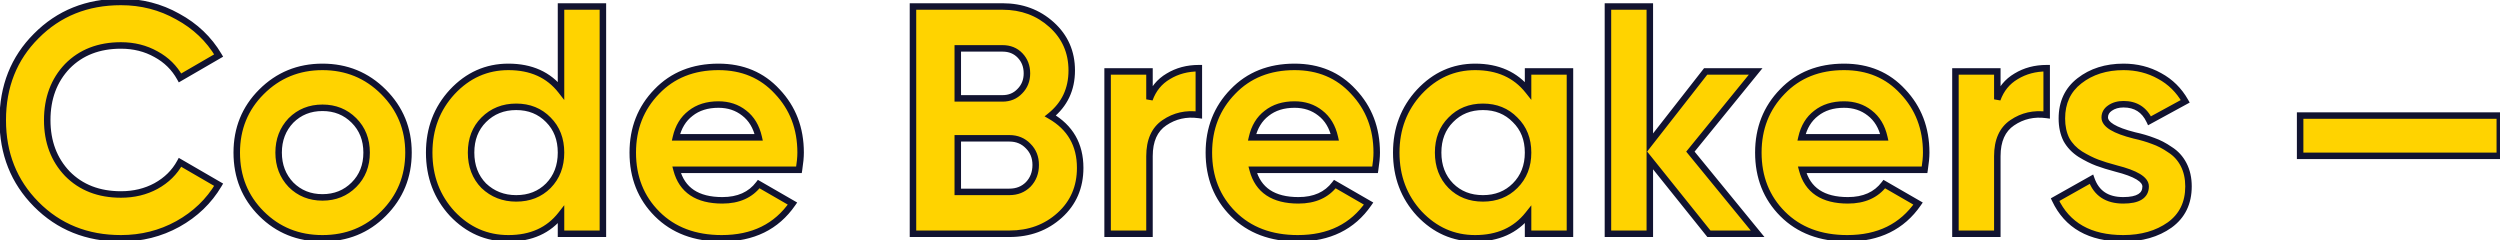 <?xml version="1.0" encoding="UTF-8"?> <svg xmlns="http://www.w3.org/2000/svg" width="770" height="74" viewBox="0 0 770 74" fill="none"> <path d="M37.247 73.4C26.78 73.4 18.08 69.9 11.147 62.9C4.28 55.967 0.847 47.333 0.847 37C0.847 26.6 4.28 17.967 11.147 11.1C18.08 4.1 26.78 0.6 37.247 0.6C43.58 0.6 49.413 2.1 54.747 5.1C60.147 8.033 64.347 12.033 67.347 17.1L55.447 24C53.714 20.867 51.247 18.433 48.047 16.7C44.847 14.9 41.247 14 37.247 14C30.447 14 24.947 16.133 20.747 20.4C16.613 24.733 14.547 30.267 14.547 37C14.547 43.667 16.613 49.167 20.747 53.5C24.947 57.767 30.447 59.9 37.247 59.9C41.247 59.9 44.847 59.033 48.047 57.3C51.313 55.5 53.78 53.067 55.447 50L67.347 56.9C64.347 61.967 60.147 66 54.747 69C49.413 71.933 43.58 73.4 37.247 73.4ZM118.117 65.8C113.051 70.867 106.784 73.4 99.317 73.4C91.85 73.4 85.584 70.867 80.517 65.8C75.451 60.733 72.917 54.467 72.917 47C72.917 39.6 75.451 33.367 80.517 28.3C85.65 23.167 91.917 20.6 99.317 20.6C106.717 20.6 112.984 23.167 118.117 28.3C123.251 33.433 125.817 39.667 125.817 47C125.817 54.4 123.251 60.667 118.117 65.8ZM89.617 56.9C92.217 59.5 95.451 60.8 99.317 60.8C103.184 60.8 106.417 59.5 109.017 56.9C111.617 54.3 112.917 51 112.917 47C112.917 43 111.617 39.7 109.017 37.1C106.417 34.5 103.184 33.2 99.317 33.2C95.451 33.2 92.217 34.5 89.617 37.1C87.084 39.767 85.817 43.067 85.817 47C85.817 50.933 87.084 54.233 89.617 56.9ZM172.792 27.9V2H185.692V72H172.792V66.1C168.992 70.967 163.592 73.4 156.592 73.4C149.859 73.4 144.092 70.867 139.292 65.8C134.559 60.667 132.192 54.4 132.192 47C132.192 39.667 134.559 33.433 139.292 28.3C144.092 23.167 149.859 20.6 156.592 20.6C163.592 20.6 168.992 23.033 172.792 27.9ZM148.992 57.2C151.726 59.8 155.059 61.1 158.992 61.1C162.992 61.1 166.292 59.8 168.892 57.2C171.492 54.533 172.792 51.133 172.792 47C172.792 42.867 171.492 39.5 168.892 36.9C166.292 34.233 162.992 32.9 158.992 32.9C154.992 32.9 151.659 34.233 148.992 36.9C146.392 39.5 145.092 42.867 145.092 47C145.092 51.133 146.392 54.533 148.992 57.2ZM246.09 52.3H208.39C210.057 58.567 214.757 61.7 222.49 61.7C227.423 61.7 231.157 60.033 233.69 56.7L244.09 62.7C239.157 69.833 231.89 73.4 222.29 73.4C214.023 73.4 207.39 70.9 202.39 65.9C197.39 60.9 194.89 54.6 194.89 47C194.89 39.533 197.357 33.267 202.29 28.2C207.157 23.133 213.49 20.6 221.29 20.6C228.69 20.6 234.723 23.133 239.39 28.2C244.19 33.267 246.59 39.533 246.59 47C246.59 48.4 246.423 50.167 246.09 52.3ZM208.19 42.3H233.69C232.957 39.033 231.457 36.533 229.19 34.8C226.99 33.067 224.357 32.2 221.29 32.2C217.823 32.2 214.957 33.1 212.69 34.9C210.423 36.633 208.923 39.1 208.19 42.3ZM323.495 35.7C329.629 39.233 332.695 44.567 332.695 51.7C332.695 57.633 330.595 62.5 326.395 66.3C322.195 70.1 317.029 72 310.895 72H281.195V2H308.795C314.729 2 319.762 3.867 323.895 7.6C328.029 11.333 330.095 16.033 330.095 21.7C330.095 27.5 327.895 32.167 323.495 35.7ZM308.795 14.9H294.995V30.3H308.795C310.929 30.3 312.695 29.567 314.095 28.1C315.562 26.633 316.295 24.8 316.295 22.6C316.295 20.4 315.595 18.567 314.195 17.1C312.795 15.633 310.995 14.9 308.795 14.9ZM294.995 59.1H310.895C313.229 59.1 315.162 58.333 316.695 56.8C318.229 55.2 318.995 53.2 318.995 50.8C318.995 48.467 318.229 46.533 316.695 45C315.162 43.4 313.229 42.6 310.895 42.6H294.995V59.1ZM354.042 22V30.6C355.176 27.467 357.109 25.1 359.842 23.5C362.576 21.833 365.709 21 369.242 21V35.4C365.309 34.867 361.776 35.667 358.642 37.8C355.576 39.867 354.042 43.3 354.042 48.1V72H341.142V22H354.042ZM423.531 52.3H385.831C387.498 58.567 392.198 61.7 399.931 61.7C404.865 61.7 408.598 60.033 411.131 56.7L421.531 62.7C416.598 69.833 409.331 73.4 399.731 73.4C391.465 73.4 384.831 70.9 379.831 65.9C374.831 60.9 372.331 54.6 372.331 47C372.331 39.533 374.798 33.267 379.731 28.2C384.598 23.133 390.931 20.6 398.731 20.6C406.131 20.6 412.165 23.133 416.831 28.2C421.631 33.267 424.031 39.533 424.031 47C424.031 48.4 423.865 50.167 423.531 52.3ZM385.631 42.3H411.131C410.398 39.033 408.898 36.533 406.631 34.8C404.431 33.067 401.798 32.2 398.731 32.2C395.265 32.2 392.398 33.1 390.131 34.9C387.865 36.633 386.365 39.1 385.631 42.3ZM470.646 27.9V22H483.546V72H470.646V66.1C466.779 70.967 461.346 73.4 454.346 73.4C447.679 73.4 441.946 70.867 437.146 65.8C432.413 60.667 430.046 54.4 430.046 47C430.046 39.667 432.413 33.433 437.146 28.3C441.946 23.167 447.679 20.6 454.346 20.6C461.346 20.6 466.779 23.033 470.646 27.9ZM446.846 57.2C449.446 59.8 452.746 61.1 456.746 61.1C460.746 61.1 464.046 59.8 466.646 57.2C469.313 54.533 470.646 51.133 470.646 47C470.646 42.867 469.313 39.5 466.646 36.9C464.046 34.233 460.746 32.9 456.746 32.9C452.746 32.9 449.446 34.233 446.846 36.9C444.246 39.5 442.946 42.867 442.946 47C442.946 51.133 444.246 54.533 446.846 57.2ZM520.644 46.7L541.344 72H526.344L508.144 49.3V72H495.244V2H508.144V44L525.344 22H540.744L520.644 46.7ZM592.77 52.3H555.07C556.736 58.567 561.436 61.7 569.17 61.7C574.103 61.7 577.836 60.033 580.37 56.7L590.77 62.7C585.836 69.833 578.57 73.4 568.97 73.4C560.703 73.4 554.07 70.9 549.07 65.9C544.07 60.9 541.57 54.6 541.57 47C541.57 39.533 544.036 33.267 548.97 28.2C553.836 23.133 560.17 20.6 567.97 20.6C575.37 20.6 581.403 23.133 586.07 28.2C590.87 33.267 593.27 39.533 593.27 47C593.27 48.4 593.103 50.167 592.77 52.3ZM554.87 42.3H580.37C579.636 39.033 578.136 36.533 575.87 34.8C573.67 33.067 571.036 32.2 567.97 32.2C564.503 32.2 561.636 33.1 559.37 34.9C557.103 36.633 555.603 39.1 554.87 42.3ZM615.175 22V30.6C616.308 27.467 618.242 25.1 620.975 23.5C623.708 21.833 626.842 21 630.375 21V35.4C626.442 34.867 622.908 35.667 619.775 37.8C616.708 39.867 615.175 43.3 615.175 48.1V72H602.275V22H615.175ZM648.257 36.2C648.257 38.333 651.29 40.167 657.357 41.7C659.49 42.167 661.424 42.733 663.157 43.4C664.89 44 666.624 44.9 668.357 46.1C670.157 47.233 671.557 48.767 672.557 50.7C673.557 52.633 674.057 54.867 674.057 57.4C674.057 62.533 672.124 66.5 668.257 69.3C664.39 72.033 659.624 73.4 653.957 73.4C643.69 73.4 636.69 69.433 632.957 61.5L644.157 55.2C645.69 59.533 648.957 61.7 653.957 61.7C658.557 61.7 660.857 60.267 660.857 57.4C660.857 55.267 657.824 53.433 651.757 51.9C649.49 51.3 647.557 50.7 645.957 50.1C644.357 49.5 642.624 48.633 640.757 47.5C638.89 46.3 637.457 44.8 636.457 43C635.524 41.133 635.057 38.967 635.057 36.5C635.057 31.567 636.857 27.7 640.457 24.9C644.124 22.033 648.657 20.6 654.057 20.6C658.124 20.6 661.824 21.533 665.157 23.4C668.49 25.2 671.124 27.8 673.057 31.2L662.057 37.2C660.457 33.8 657.79 32.1 654.057 32.1C652.39 32.1 650.99 32.5 649.857 33.3C648.79 34.033 648.257 35 648.257 36.2ZM769.941 48H708.441V35.6H769.941V48Z" fill="#FFD300"></path> <path d="M11.147 62.9L10.436 63.604L10.436 63.604L11.147 62.9ZM11.147 11.1L11.854 11.807L11.857 11.804L11.147 11.1ZM54.747 5.1L54.257 5.972L54.263 5.975L54.27 5.979L54.747 5.1ZM67.347 17.1L67.849 17.965L68.722 17.459L68.207 16.59L67.347 17.1ZM55.447 24L54.572 24.484L55.066 25.377L55.949 24.865L55.447 24ZM48.047 16.7L47.557 17.572L47.564 17.576L47.571 17.579L48.047 16.7ZM20.747 20.4L20.034 19.698L20.029 19.704L20.023 19.71L20.747 20.4ZM20.747 53.5L20.023 54.19L20.029 54.196L20.034 54.202L20.747 53.5ZM48.047 57.3L48.523 58.179L48.529 58.176L48.047 57.3ZM55.447 50L55.949 49.135L55.059 48.619L54.568 49.523L55.447 50ZM67.347 56.9L68.207 57.41L68.722 56.541L67.849 56.035L67.347 56.9ZM54.747 69L55.229 69.876L55.233 69.874L54.747 69ZM37.247 72.4C27.029 72.4 18.59 68.994 11.857 62.196L10.436 63.604C17.57 70.806 26.532 74.4 37.247 74.4V72.4ZM11.857 62.196C5.188 55.462 1.847 47.087 1.847 37H-0.153C-0.153 47.58 3.372 56.471 10.436 63.604L11.857 62.196ZM1.847 37C1.847 26.844 5.189 18.472 11.854 11.807L10.44 10.393C3.371 17.461 -0.153 26.356 -0.153 37H1.847ZM11.857 11.804C18.59 5.006 27.029 1.6 37.247 1.6V-0.4C26.532 -0.4 17.57 3.194 10.436 10.396L11.857 11.804ZM37.247 1.6C43.415 1.6 49.078 3.059 54.257 5.972L55.237 4.228C49.749 1.141 43.746 -0.4 37.247 -0.4V1.6ZM54.27 5.979C59.518 8.83 63.583 12.705 66.486 17.61L68.207 16.59C65.111 11.361 60.776 7.237 55.224 4.221L54.27 5.979ZM66.845 16.235L54.945 23.135L55.949 24.865L67.849 17.965L66.845 16.235ZM56.322 23.516C54.495 20.213 51.888 17.643 48.523 15.821L47.571 17.579C50.606 19.223 52.932 21.521 54.572 24.484L56.322 23.516ZM48.537 15.828C45.174 13.937 41.403 13 37.247 13V15C41.091 15 44.52 15.863 47.557 17.572L48.537 15.828ZM37.247 13C30.219 13 24.448 15.214 20.034 19.698L21.459 21.102C25.445 17.052 30.675 15 37.247 15V13ZM20.023 19.71C15.69 24.253 13.547 30.044 13.547 37H15.547C15.547 30.489 17.537 25.214 21.471 21.09L20.023 19.71ZM13.547 37C13.547 43.892 15.692 49.649 20.023 54.19L21.471 52.81C17.535 48.684 15.547 43.441 15.547 37H13.547ZM20.034 54.202C24.448 58.686 30.219 60.9 37.247 60.9V58.9C30.675 58.9 25.445 56.848 21.459 52.798L20.034 54.202ZM37.247 60.9C41.396 60.9 45.163 59.999 48.523 58.179L47.571 56.421C44.531 58.067 41.097 58.9 37.247 58.9V60.9ZM48.529 58.176C51.952 56.29 54.561 53.724 56.325 50.477L54.568 49.523C52.999 52.41 50.676 54.71 47.564 56.424L48.529 58.176ZM54.945 50.865L66.845 57.765L67.849 56.035L55.949 49.135L54.945 50.865ZM66.486 56.391C63.581 61.297 59.514 65.208 54.261 68.126L55.233 69.874C60.78 66.792 65.112 62.636 68.207 57.41L66.486 56.391ZM54.265 68.124C49.085 70.973 43.419 72.4 37.247 72.4V74.4C43.742 74.4 49.742 72.894 55.229 69.876L54.265 68.124ZM118.117 65.8L117.41 65.093L118.117 65.8ZM80.517 65.8L81.224 65.093L80.517 65.8ZM80.517 28.3L81.224 29.007L80.517 28.3ZM118.117 28.3L117.41 29.007L118.117 28.3ZM89.617 56.9L88.892 57.589L88.901 57.598L88.91 57.607L89.617 56.9ZM109.017 56.9L108.31 56.193L109.017 56.9ZM89.617 37.1L88.91 36.393L88.901 36.402L88.892 36.411L89.617 37.1ZM117.41 65.093C112.54 69.963 106.531 72.4 99.317 72.4V74.4C107.037 74.4 113.561 71.77 118.824 66.507L117.41 65.093ZM99.317 72.4C92.103 72.4 86.095 69.963 81.224 65.093L79.81 66.507C85.073 71.77 91.598 74.4 99.317 74.4V72.4ZM81.224 65.093C76.354 60.222 73.917 54.214 73.917 47H71.917C71.917 54.719 74.547 61.244 79.81 66.507L81.224 65.093ZM73.917 47C73.917 39.855 76.352 33.88 81.224 29.007L79.81 27.593C74.549 32.854 71.917 39.344 71.917 47H73.917ZM81.224 29.007C86.166 24.065 92.177 21.6 99.317 21.6V19.6C91.658 19.6 85.135 22.268 79.81 27.593L81.224 29.007ZM99.317 21.6C106.458 21.6 112.468 24.065 117.41 29.007L118.824 27.593C113.499 22.268 106.977 19.6 99.317 19.6V21.6ZM117.41 29.007C122.354 33.951 124.817 39.929 124.817 47H126.817C126.817 39.404 124.147 32.916 118.824 27.593L117.41 29.007ZM124.817 47C124.817 54.141 122.352 60.151 117.41 65.093L118.824 66.507C124.149 61.182 126.817 54.66 126.817 47H124.817ZM88.91 57.607C91.708 60.405 95.201 61.8 99.317 61.8V59.8C95.701 59.8 92.726 58.595 90.324 56.193L88.91 57.607ZM99.317 61.8C103.434 61.8 106.926 60.405 109.724 57.607L108.31 56.193C105.908 58.595 102.934 59.8 99.317 59.8V61.8ZM109.724 57.607C112.529 54.802 113.917 51.239 113.917 47H111.917C111.917 50.761 110.705 53.798 108.31 56.193L109.724 57.607ZM113.917 47C113.917 42.761 112.529 39.198 109.724 36.393L108.31 37.807C110.705 40.202 111.917 43.239 111.917 47H113.917ZM109.724 36.393C106.926 33.595 103.434 32.2 99.317 32.2V34.2C102.934 34.2 105.908 35.405 108.31 37.807L109.724 36.393ZM99.317 32.2C95.201 32.2 91.708 33.595 88.91 36.393L90.324 37.807C92.726 35.405 95.701 34.2 99.317 34.2V32.2ZM88.892 36.411C86.169 39.278 84.817 42.83 84.817 47H86.817C86.817 43.303 87.998 40.256 90.342 37.789L88.892 36.411ZM84.817 47C84.817 51.17 86.169 54.722 88.892 57.589L90.342 56.211C87.998 53.744 86.817 50.697 86.817 47H84.817ZM172.792 27.9L172.004 28.515L173.792 30.806V27.9H172.792ZM172.792 2V1H171.792V2H172.792ZM185.692 2H186.692V1H185.692V2ZM185.692 72V73H186.692V72H185.692ZM172.792 72H171.792V73H172.792V72ZM172.792 66.1H173.792V63.194L172.004 65.485L172.792 66.1ZM139.292 65.8L138.557 66.478L138.566 66.488L139.292 65.8ZM139.292 28.3L138.562 27.617L138.557 27.622L139.292 28.3ZM148.992 57.2L148.276 57.898L148.289 57.912L148.303 57.925L148.992 57.2ZM168.892 57.2L169.599 57.907L169.608 57.898L168.892 57.2ZM168.892 36.9L168.176 37.598L168.185 37.607L168.892 36.9ZM148.992 36.9L148.285 36.193L148.992 36.9ZM173.792 27.9V2H171.792V27.9H173.792ZM172.792 3H185.692V1H172.792V3ZM184.692 2V72H186.692V2H184.692ZM185.692 71H172.792V73H185.692V71ZM173.792 72V66.1H171.792V72H173.792ZM172.004 65.485C168.421 70.074 163.331 72.4 156.592 72.4V74.4C163.853 74.4 169.564 71.859 173.58 66.715L172.004 65.485ZM156.592 72.4C150.145 72.4 144.637 69.988 140.018 65.112L138.566 66.488C143.547 71.746 149.573 74.4 156.592 74.4V72.4ZM140.027 65.122C135.475 60.185 133.192 54.165 133.192 47H131.192C131.192 54.635 133.643 61.148 138.557 66.478L140.027 65.122ZM133.192 47C133.192 39.904 135.473 33.917 140.027 28.978L138.557 27.622C133.644 32.95 131.192 39.429 131.192 47H133.192ZM140.023 28.983C144.643 24.042 150.149 21.6 156.592 21.6V19.6C149.569 19.6 143.542 22.291 138.562 27.617L140.023 28.983ZM156.592 21.6C163.331 21.6 168.421 23.926 172.004 28.515L173.58 27.285C169.564 22.141 163.853 19.6 156.592 19.6V21.6ZM148.303 57.925C151.231 60.71 154.814 62.1 158.992 62.1V60.1C155.303 60.1 152.22 58.89 149.681 56.475L148.303 57.925ZM158.992 62.1C163.232 62.1 166.794 60.712 169.599 57.907L168.185 56.493C165.79 58.888 162.753 60.1 158.992 60.1V62.1ZM169.608 57.898C172.411 55.023 173.792 51.363 173.792 47H171.792C171.792 50.904 170.573 54.043 168.176 56.502L169.608 57.898ZM173.792 47C173.792 42.637 172.411 39.004 169.599 36.193L168.185 37.607C170.574 39.996 171.792 43.096 171.792 47H173.792ZM169.608 36.202C166.805 33.327 163.24 31.9 158.992 31.9V33.9C162.745 33.9 165.779 35.14 168.176 37.598L169.608 36.202ZM158.992 31.9C154.745 31.9 151.152 33.326 148.285 36.193L149.699 37.607C152.166 35.14 155.24 33.9 158.992 33.9V31.9ZM148.285 36.193C145.474 39.004 144.092 42.637 144.092 47H146.092C146.092 43.096 147.311 39.996 149.699 37.607L148.285 36.193ZM144.092 47C144.092 51.363 145.473 55.023 148.276 57.898L149.708 56.502C147.311 54.043 146.092 50.904 146.092 47H144.092ZM246.09 52.3V53.3H246.946L247.078 52.454L246.09 52.3ZM208.39 52.3V51.3H207.089L207.423 52.557L208.39 52.3ZM233.69 56.7L234.19 55.834L233.427 55.394L232.894 56.095L233.69 56.7ZM244.09 62.7L244.912 63.269L245.53 62.376L244.59 61.834L244.09 62.7ZM202.39 65.9L201.683 66.607L202.39 65.9ZM202.29 28.2L203.006 28.898L203.011 28.893L202.29 28.2ZM239.39 28.2L238.654 28.878L238.664 28.888L239.39 28.2ZM208.19 42.3L207.215 42.077L206.935 43.3H208.19V42.3ZM233.69 42.3V43.3H234.939L234.666 42.081L233.69 42.3ZM229.19 34.8L228.571 35.586L228.577 35.59L228.582 35.594L229.19 34.8ZM212.69 34.9L213.297 35.694L213.305 35.689L213.312 35.683L212.69 34.9ZM246.09 51.3H208.39V53.3H246.09V51.3ZM207.423 52.557C208.31 55.889 210.028 58.46 212.61 60.182C215.175 61.892 218.496 62.7 222.49 62.7V60.7C218.75 60.7 215.855 59.941 213.72 58.518C211.602 57.106 210.137 54.978 209.356 52.043L207.423 52.557ZM222.49 62.7C227.673 62.7 231.729 60.933 234.486 57.305L232.894 56.095C230.584 59.133 227.174 60.7 222.49 60.7V62.7ZM233.19 57.566L243.59 63.566L244.59 61.834L234.19 55.834L233.19 57.566ZM243.267 62.131C238.543 68.962 231.603 72.4 222.29 72.4V74.4C232.177 74.4 239.77 70.704 244.912 63.269L243.267 62.131ZM222.29 72.4C214.24 72.4 207.878 69.974 203.097 65.193L201.683 66.607C206.902 71.826 213.806 74.4 222.29 74.4V72.4ZM203.097 65.193C198.299 60.395 195.89 54.357 195.89 47H193.89C193.89 54.843 196.48 61.405 201.683 66.607L203.097 65.193ZM195.89 47C195.89 39.778 198.266 33.766 203.006 28.898L201.573 27.502C196.447 32.767 193.89 39.289 193.89 47H195.89ZM203.011 28.893C207.667 24.045 213.729 21.6 221.29 21.6V19.6C213.251 19.6 206.646 22.222 201.569 27.507L203.011 28.893ZM221.29 21.6C228.434 21.6 234.192 24.033 238.654 28.878L240.125 27.523C235.254 22.234 228.946 19.6 221.29 19.6V21.6ZM238.664 28.888C243.275 33.755 245.59 39.77 245.59 47H247.59C247.59 39.297 245.105 32.778 240.116 27.512L238.664 28.888ZM245.59 47C245.59 48.328 245.431 50.039 245.102 52.146L247.078 52.454C247.415 50.294 247.59 48.471 247.59 47H245.59ZM208.19 43.3H233.69V41.3H208.19V43.3ZM234.666 42.081C233.89 38.627 232.282 35.906 229.797 34.006L228.582 35.594C230.631 37.161 232.023 39.44 232.714 42.519L234.666 42.081ZM229.809 34.014C227.415 32.129 224.558 31.2 221.29 31.2V33.2C224.155 33.2 226.564 34.005 228.571 35.586L229.809 34.014ZM221.29 31.2C217.644 31.2 214.545 32.15 212.068 34.117L213.312 35.683C215.368 34.05 218.003 33.2 221.29 33.2V31.2ZM212.082 34.106C209.603 36.002 207.992 38.685 207.215 42.077L209.165 42.523C209.854 39.515 211.243 37.265 213.297 35.694L212.082 34.106ZM323.495 35.7L322.869 34.92L321.729 35.836L322.996 36.566L323.495 35.7ZM326.395 66.3L325.724 65.558L326.395 66.3ZM281.195 72H280.195V73H281.195V72ZM281.195 2V1H280.195V2H281.195ZM323.895 7.6L324.566 6.858V6.858L323.895 7.6ZM294.995 14.9V13.9H293.995V14.9H294.995ZM294.995 30.3H293.995V31.3H294.995V30.3ZM314.095 28.1L313.388 27.393L313.38 27.401L313.372 27.41L314.095 28.1ZM294.995 59.1H293.995V60.1H294.995V59.1ZM316.695 56.8L317.402 57.507L317.41 57.5L317.417 57.492L316.695 56.8ZM316.695 45L315.973 45.692L315.981 45.7L315.988 45.707L316.695 45ZM294.995 42.6V41.6H293.995V42.6H294.995ZM322.996 36.566C328.817 39.92 331.695 44.921 331.695 51.7H333.695C333.695 44.212 330.441 38.547 323.995 34.834L322.996 36.566ZM331.695 51.7C331.695 57.366 329.704 61.958 325.724 65.558L327.066 67.041C331.487 63.042 333.695 57.901 333.695 51.7H331.695ZM325.724 65.558C321.724 69.178 316.803 71 310.895 71V73C317.254 73 322.666 71.022 327.066 67.041L325.724 65.558ZM310.895 71H281.195V73H310.895V71ZM282.195 72V2H280.195V72H282.195ZM281.195 3H308.795V1H281.195V3ZM308.795 3C314.499 3 319.288 4.786 323.225 8.342L324.566 6.858C320.236 2.947 314.959 1 308.795 1V3ZM323.225 8.342C327.144 11.882 329.095 16.311 329.095 21.7H331.095C331.095 15.756 328.913 10.785 324.566 6.858L323.225 8.342ZM329.095 21.7C329.095 27.207 327.025 31.583 322.869 34.92L324.121 36.48C328.765 32.751 331.095 27.793 331.095 21.7H329.095ZM308.795 13.9H294.995V15.9H308.795V13.9ZM293.995 14.9V30.3H295.995V14.9H293.995ZM294.995 31.3H308.795V29.3H294.995V31.3ZM308.795 31.3C311.186 31.3 313.219 30.466 314.819 28.791L313.372 27.41C312.171 28.667 310.671 29.3 308.795 29.3V31.3ZM314.802 28.807C316.469 27.141 317.295 25.047 317.295 22.6H315.295C315.295 24.553 314.655 26.126 313.388 27.393L314.802 28.807ZM317.295 22.6C317.295 20.167 316.512 18.079 314.919 16.41L313.472 17.791C314.679 19.055 315.295 20.633 315.295 22.6H317.295ZM314.919 16.41C313.313 14.727 311.243 13.9 308.795 13.9V15.9C310.748 15.9 312.278 16.539 313.472 17.791L314.919 16.41ZM294.995 60.1H310.895V58.1H294.995V60.1ZM310.895 60.1C313.472 60.1 315.666 59.243 317.402 57.507L315.988 56.093C314.658 57.423 312.986 58.1 310.895 58.1V60.1ZM317.417 57.492C319.145 55.69 319.995 53.434 319.995 50.8H317.995C317.995 52.966 317.313 54.711 315.973 56.108L317.417 57.492ZM319.995 50.8C319.995 48.224 319.138 46.029 317.402 44.293L315.988 45.707C317.319 47.038 317.995 48.71 317.995 50.8H319.995ZM317.417 44.308C315.684 42.5 313.485 41.6 310.895 41.6V43.6C312.972 43.6 314.639 44.3 315.973 45.692L317.417 44.308ZM310.895 41.6H294.995V43.6H310.895V41.6ZM293.995 42.6V59.1H295.995V42.6H293.995ZM354.042 22H355.042V21H354.042V22ZM354.042 30.6H353.042L354.983 30.94L354.042 30.6ZM359.842 23.5L360.347 24.363L360.355 24.358L360.363 24.354L359.842 23.5ZM369.242 21H370.242V20H369.242V21ZM369.242 35.4L369.108 36.391L370.242 36.545V35.4H369.242ZM358.642 37.8L359.201 38.629L359.205 38.627L358.642 37.8ZM354.042 72V73H355.042V72H354.042ZM341.142 72H340.142V73H341.142V72ZM341.142 22V21H340.142V22H341.142ZM353.042 22V30.6H355.042V22H353.042ZM354.983 30.94C356.041 28.014 357.827 25.838 360.347 24.363L359.337 22.637C356.391 24.361 354.31 26.919 353.102 30.26L354.983 30.94ZM360.363 24.354C362.923 22.793 365.873 22 369.242 22V20C365.545 20 362.228 20.874 359.322 22.646L360.363 24.354ZM368.242 21V35.4H370.242V21H368.242ZM369.377 34.409C365.211 33.844 361.427 34.694 358.079 36.973L359.205 38.627C362.124 36.639 365.407 35.889 369.108 36.391L369.377 34.409ZM358.083 36.971C354.66 39.278 353.042 43.078 353.042 48.1H355.042C355.042 43.522 356.491 40.456 359.201 38.629L358.083 36.971ZM353.042 48.1V72H355.042V48.1H353.042ZM354.042 71H341.142V73H354.042V71ZM342.142 72V22H340.142V72H342.142ZM341.142 23H354.042V21H341.142V23ZM423.531 52.3V53.3H424.387L424.519 52.454L423.531 52.3ZM385.831 52.3V51.3H384.531L384.865 52.557L385.831 52.3ZM411.131 56.7L411.631 55.834L410.868 55.394L410.335 56.095L411.131 56.7ZM421.531 62.7L422.354 63.269L422.971 62.376L422.031 61.834L421.531 62.7ZM379.831 65.9L379.124 66.607L379.831 65.9ZM379.731 28.2L380.448 28.898L380.452 28.893L379.731 28.2ZM416.831 28.2L416.096 28.878L416.105 28.888L416.831 28.2ZM385.631 42.3L384.657 42.077L384.376 43.3H385.631V42.3ZM411.131 42.3V43.3H412.381L412.107 42.081L411.131 42.3ZM406.631 34.8L406.012 35.586L406.018 35.59L406.024 35.594L406.631 34.8ZM390.131 34.9L390.739 35.694L390.746 35.689L390.753 35.683L390.131 34.9ZM423.531 51.3H385.831V53.3H423.531V51.3ZM384.865 52.557C385.751 55.889 387.469 58.46 390.052 60.182C392.616 61.892 395.938 62.7 399.931 62.7V60.7C396.191 60.7 393.296 59.941 391.161 58.518C389.043 57.106 387.578 54.978 386.798 52.043L384.865 52.557ZM399.931 62.7C405.114 62.7 409.17 60.933 411.927 57.305L410.335 56.095C408.026 59.133 404.615 60.7 399.931 60.7V62.7ZM410.632 57.566L421.032 63.566L422.031 61.834L411.631 55.834L410.632 57.566ZM420.709 62.131C415.984 68.962 409.044 72.4 399.731 72.4V74.4C409.619 74.4 417.211 70.704 422.354 63.269L420.709 62.131ZM399.731 72.4C391.681 72.4 385.319 69.974 380.538 65.193L379.124 66.607C384.343 71.826 391.248 74.4 399.731 74.4V72.4ZM380.538 65.193C375.741 60.395 373.331 54.357 373.331 47H371.331C371.331 54.843 373.922 61.405 379.124 66.607L380.538 65.193ZM373.331 47C373.331 39.778 375.707 33.766 380.448 28.898L379.015 27.502C373.889 32.767 371.331 39.289 371.331 47H373.331ZM380.452 28.893C385.109 24.045 391.17 21.6 398.731 21.6V19.6C390.692 19.6 384.087 22.222 379.01 27.507L380.452 28.893ZM398.731 21.6C405.875 21.6 411.634 24.033 416.096 28.878L417.567 27.523C412.696 22.234 406.387 19.6 398.731 19.6V21.6ZM416.105 28.888C420.716 33.755 423.031 39.77 423.031 47H425.031C425.031 39.297 422.546 32.778 417.557 27.512L416.105 28.888ZM423.031 47C423.031 48.328 422.872 50.039 422.543 52.146L424.519 52.454C424.857 50.294 425.031 48.471 425.031 47H423.031ZM385.631 43.3H411.131V41.3H385.631V43.3ZM412.107 42.081C411.332 38.627 409.723 35.906 407.239 34.006L406.024 35.594C408.073 37.161 409.464 39.44 410.156 42.519L412.107 42.081ZM407.25 34.014C404.857 32.129 402 31.2 398.731 31.2V33.2C401.596 33.2 404.006 34.005 406.012 35.586L407.25 34.014ZM398.731 31.2C395.085 31.2 391.986 32.15 389.509 34.117L390.753 35.683C392.81 34.05 395.444 33.2 398.731 33.2V31.2ZM389.524 34.106C387.044 36.002 385.434 38.685 384.657 42.077L386.606 42.523C387.296 39.515 388.685 37.265 390.739 35.694L389.524 34.106ZM470.646 27.9L469.863 28.522L471.646 30.766V27.9H470.646ZM470.646 22V21H469.646V22H470.646ZM483.546 22H484.546V21H483.546V22ZM483.546 72V73H484.546V72H483.546ZM470.646 72H469.646V73H470.646V72ZM470.646 66.1H471.646V63.234L469.863 65.478L470.646 66.1ZM437.146 65.8L436.411 66.478L436.42 66.488L437.146 65.8ZM437.146 28.3L436.416 27.617L436.411 27.622L437.146 28.3ZM446.846 57.2L446.13 57.898L446.139 57.907L446.846 57.2ZM466.646 57.2L467.353 57.907L466.646 57.2ZM466.646 36.9L465.93 37.598L465.939 37.607L465.948 37.616L466.646 36.9ZM446.846 36.9L447.553 37.607L447.562 37.598L446.846 36.9ZM471.646 27.9V22H469.646V27.9H471.646ZM470.646 23H483.546V21H470.646V23ZM482.546 22V72H484.546V22H482.546ZM483.546 71H470.646V73H483.546V71ZM471.646 72V66.1H469.646V72H471.646ZM469.863 65.478C466.212 70.074 461.085 72.4 454.346 72.4V74.4C461.607 74.4 467.347 71.86 471.429 66.722L469.863 65.478ZM454.346 72.4C447.968 72.4 442.493 69.99 437.872 65.112L436.42 66.488C441.399 71.743 447.391 74.4 454.346 74.4V72.4ZM437.881 65.122C433.329 60.185 431.046 54.165 431.046 47H429.046C429.046 54.635 431.496 61.148 436.411 66.478L437.881 65.122ZM431.046 47C431.046 39.904 433.327 33.917 437.881 28.978L436.411 27.622C431.498 32.95 429.046 39.429 429.046 47H431.046ZM437.877 28.983C442.499 24.04 447.973 21.6 454.346 21.6V19.6C447.386 19.6 441.393 22.294 436.416 27.617L437.877 28.983ZM454.346 21.6C461.085 21.6 466.212 23.926 469.863 28.522L471.429 27.278C467.347 22.14 461.607 19.6 454.346 19.6V21.6ZM446.139 57.907C448.944 60.712 452.507 62.1 456.746 62.1V60.1C452.986 60.1 449.948 58.888 447.553 56.493L446.139 57.907ZM456.746 62.1C460.986 62.1 464.548 60.712 467.353 57.907L465.939 56.493C463.544 58.888 460.507 60.1 456.746 60.1V62.1ZM467.353 57.907C470.226 55.034 471.646 51.37 471.646 47H469.646C469.646 50.896 468.399 54.033 465.939 56.493L467.353 57.907ZM471.646 47C471.646 42.63 470.226 38.994 467.344 36.184L465.948 37.616C468.399 40.006 469.646 43.104 469.646 47H471.646ZM467.362 36.202C464.559 33.327 460.994 31.9 456.746 31.9V33.9C460.499 33.9 463.533 35.14 465.93 37.598L467.362 36.202ZM456.746 31.9C452.499 31.9 448.933 33.327 446.13 36.202L447.562 37.598C449.959 35.14 452.994 33.9 456.746 33.9V31.9ZM446.139 36.193C443.327 39.004 441.946 42.637 441.946 47H443.946C443.946 43.096 445.165 39.996 447.553 37.607L446.139 36.193ZM441.946 47C441.946 51.363 443.327 55.023 446.13 57.898L447.562 56.502C445.165 54.043 443.946 50.904 443.946 47H441.946ZM520.644 46.7L519.868 46.069L519.353 46.702L519.87 47.333L520.644 46.7ZM541.344 72V73H543.454L542.118 71.367L541.344 72ZM526.344 72L525.564 72.626L525.864 73H526.344V72ZM508.144 49.3L508.924 48.675L507.144 46.454V49.3H508.144ZM508.144 72V73H509.144V72H508.144ZM495.244 72H494.244V73H495.244V72ZM495.244 2V1H494.244V2H495.244ZM508.144 2H509.144V1H508.144V2ZM508.144 44H507.144V46.903L508.932 44.616L508.144 44ZM525.344 22V21H524.856L524.556 21.384L525.344 22ZM540.744 22L541.519 22.631L542.847 21H540.744V22ZM519.87 47.333L540.57 72.633L542.118 71.367L521.418 46.067L519.87 47.333ZM541.344 71H526.344V73H541.344V71ZM527.124 71.374L508.924 48.675L507.364 49.925L525.564 72.626L527.124 71.374ZM507.144 49.3V72H509.144V49.3H507.144ZM508.144 71H495.244V73H508.144V71ZM496.244 72V2H494.244V72H496.244ZM495.244 3H508.144V1H495.244V3ZM507.144 2V44H509.144V2H507.144ZM508.932 44.616L526.132 22.616L524.556 21.384L507.356 43.384L508.932 44.616ZM525.344 23H540.744V21H525.344V23ZM539.968 21.369L519.868 46.069L521.419 47.331L541.519 22.631L539.968 21.369ZM592.77 52.3V53.3H593.625L593.758 52.454L592.77 52.3ZM555.07 52.3V51.3H553.769L554.103 52.557L555.07 52.3ZM580.37 56.7L580.869 55.834L580.106 55.394L579.573 56.095L580.37 56.7ZM590.77 62.7L591.592 63.269L592.209 62.376L591.269 61.834L590.77 62.7ZM549.07 65.9L548.362 66.607L549.07 65.9ZM548.97 28.2L549.686 28.898L549.691 28.893L548.97 28.2ZM586.07 28.2L585.334 28.878L585.344 28.888L586.07 28.2ZM554.87 42.3L553.895 42.077L553.614 43.3H554.87V42.3ZM580.37 42.3V43.3H581.619L581.345 42.081L580.37 42.3ZM575.87 34.8L575.251 35.586L575.256 35.59L575.262 35.594L575.87 34.8ZM559.37 34.9L559.977 35.694L559.984 35.689L559.991 35.683L559.37 34.9ZM592.77 51.3H555.07V53.3H592.77V51.3ZM554.103 52.557C554.989 55.889 556.707 58.46 559.29 60.182C561.854 61.892 565.176 62.7 569.17 62.7V60.7C565.43 60.7 562.535 59.941 560.399 58.518C558.282 57.106 556.817 54.978 556.036 52.043L554.103 52.557ZM569.17 62.7C574.353 62.7 578.408 60.933 581.166 57.305L579.573 56.095C577.264 59.133 573.853 60.7 569.17 60.7V62.7ZM579.87 57.566L590.27 63.566L591.269 61.834L580.869 55.834L579.87 57.566ZM589.947 62.131C585.223 68.962 578.282 72.4 568.97 72.4V74.4C578.857 74.4 586.45 70.704 591.592 63.269L589.947 62.131ZM568.97 72.4C560.92 72.4 554.557 69.974 549.777 65.193L548.362 66.607C553.582 71.826 560.486 74.4 568.97 74.4V72.4ZM549.777 65.193C544.979 60.395 542.57 54.357 542.57 47H540.57C540.57 54.843 543.16 61.405 548.362 66.607L549.777 65.193ZM542.57 47C542.57 39.778 544.945 33.766 549.686 28.898L548.253 27.502C543.127 32.767 540.57 39.289 540.57 47H542.57ZM549.691 28.893C554.347 24.045 560.409 21.6 567.97 21.6V19.6C559.93 19.6 553.325 22.222 548.248 27.507L549.691 28.893ZM567.97 21.6C575.113 21.6 580.872 24.033 585.334 28.878L586.805 27.523C581.934 22.234 575.626 19.6 567.97 19.6V21.6ZM585.344 28.888C589.955 33.755 592.27 39.77 592.27 47H594.27C594.27 39.297 591.784 32.778 586.795 27.512L585.344 28.888ZM592.27 47C592.27 48.328 592.111 50.039 591.781 52.146L593.758 52.454C594.095 50.294 594.27 48.471 594.27 47H592.27ZM554.87 43.3H580.37V41.3H554.87V43.3ZM581.345 42.081C580.57 38.627 578.961 35.906 576.477 34.006L575.262 35.594C577.311 37.161 578.703 39.44 579.394 42.519L581.345 42.081ZM576.488 34.014C574.095 32.129 571.238 31.2 567.97 31.2V33.2C570.834 33.2 573.244 34.005 575.251 35.586L576.488 34.014ZM567.97 31.2C564.323 31.2 561.224 32.15 558.748 34.117L559.991 35.683C562.048 34.05 564.682 33.2 567.97 33.2V31.2ZM558.762 34.106C556.283 36.002 554.672 38.685 553.895 42.077L555.844 42.523C556.534 39.515 557.923 37.265 559.977 35.694L558.762 34.106ZM615.175 22H616.175V21H615.175V22ZM615.175 30.6H614.175L616.115 30.94L615.175 30.6ZM620.975 23.5L621.48 24.363L621.488 24.358L621.496 24.354L620.975 23.5ZM630.375 21H631.375V20H630.375V21ZM630.375 35.4L630.241 36.391L631.375 36.545V35.4H630.375ZM619.775 37.8L620.334 38.629L620.338 38.627L619.775 37.8ZM615.175 72V73H616.175V72H615.175ZM602.275 72H601.275V73H602.275V72ZM602.275 22V21H601.275V22H602.275ZM614.175 22V30.6H616.175V22H614.175ZM616.115 30.94C617.174 28.014 618.96 25.838 621.48 24.363L620.47 22.637C617.524 24.361 615.443 26.919 614.235 30.26L616.115 30.94ZM621.496 24.354C624.056 22.793 627.006 22 630.375 22V20C626.678 20 623.361 20.874 620.454 22.646L621.496 24.354ZM629.375 21V35.4H631.375V21H629.375ZM630.509 34.409C626.344 33.844 622.56 34.694 619.212 36.973L620.338 38.627C623.257 36.639 626.539 35.889 630.241 36.391L630.509 34.409ZM619.216 36.971C615.793 39.278 614.175 43.078 614.175 48.1H616.175C616.175 43.522 617.624 40.456 620.334 38.629L619.216 36.971ZM614.175 48.1V72H616.175V48.1H614.175ZM615.175 71H602.275V73H615.175V71ZM603.275 72V22H601.275V72H603.275ZM602.275 23H615.175V21H602.275V23ZM657.357 41.7L657.112 42.669L657.128 42.673L657.143 42.677L657.357 41.7ZM663.157 43.4L662.798 44.333L662.814 44.339L662.83 44.345L663.157 43.4ZM668.357 46.1L667.788 46.922L667.806 46.935L667.824 46.946L668.357 46.1ZM672.557 50.7L673.445 50.241L672.557 50.7ZM668.257 69.3L668.834 70.117L668.844 70.11L668.257 69.3ZM632.957 61.5L632.467 60.628L631.656 61.084L632.052 61.926L632.957 61.5ZM644.157 55.2L645.1 54.866L644.703 53.745L643.667 54.328L644.157 55.2ZM651.757 51.9L651.501 52.867L651.512 52.87L651.757 51.9ZM645.957 50.1L645.606 51.036L645.957 50.1ZM640.757 47.5L640.216 48.341L640.227 48.348L640.238 48.355L640.757 47.5ZM636.457 43L635.563 43.447L635.572 43.467L635.583 43.486L636.457 43ZM640.457 24.9L641.071 25.689L641.073 25.688L640.457 24.9ZM665.157 23.4L664.668 24.273L664.675 24.276L664.682 24.28L665.157 23.4ZM673.057 31.2L673.536 32.078L674.429 31.59L673.926 30.706L673.057 31.2ZM662.057 37.2L661.152 37.626L661.604 38.586L662.536 38.078L662.057 37.2ZM649.857 33.3L650.424 34.124L650.434 34.117L649.857 33.3ZM647.257 36.2C647.257 37.803 648.403 39.057 650.015 40.031C651.657 41.023 654.044 41.894 657.112 42.669L657.602 40.73C654.603 39.972 652.44 39.16 651.049 38.319C649.628 37.46 649.257 36.73 649.257 36.2H647.257ZM657.143 42.677C659.236 43.135 661.119 43.688 662.798 44.333L663.516 42.467C661.728 41.779 659.745 41.199 657.571 40.723L657.143 42.677ZM662.83 44.345C664.466 44.911 666.118 45.766 667.788 46.922L668.926 45.278C667.129 44.034 665.315 43.089 663.484 42.455L662.83 44.345ZM667.824 46.946C669.47 47.982 670.749 49.38 671.669 51.159L673.445 50.241C672.365 48.153 670.844 46.484 668.89 45.254L667.824 46.946ZM671.669 51.159C672.584 52.929 673.057 55 673.057 57.4H675.057C675.057 54.733 674.53 52.337 673.445 50.241L671.669 51.159ZM673.057 57.4C673.057 62.241 671.255 65.894 667.671 68.49L668.844 70.11C672.992 67.106 675.057 62.826 675.057 57.4H673.057ZM667.68 68.483C664.013 71.076 659.459 72.4 653.957 72.4V74.4C659.789 74.4 664.768 72.991 668.834 70.117L667.68 68.483ZM653.957 72.4C648.95 72.4 644.814 71.433 641.5 69.555C638.196 67.683 635.649 64.871 633.862 61.074L632.052 61.926C633.999 66.062 636.818 69.201 640.514 71.295C644.2 73.384 648.698 74.4 653.957 74.4V72.4ZM633.447 62.372L644.647 56.072L643.667 54.328L632.467 60.628L633.447 62.372ZM643.214 55.534C644.04 57.868 645.36 59.685 647.204 60.908C649.041 62.127 651.314 62.7 653.957 62.7V60.7C651.6 60.7 649.739 60.19 648.31 59.242C646.887 58.298 645.807 56.865 645.1 54.866L643.214 55.534ZM653.957 62.7C656.328 62.7 658.277 62.336 659.661 61.474C661.124 60.562 661.857 59.154 661.857 57.4H659.857C659.857 58.512 659.44 59.255 658.603 59.776C657.687 60.347 656.186 60.7 653.957 60.7V62.7ZM661.857 57.4C661.857 55.797 660.711 54.543 659.099 53.569C657.457 52.577 655.07 51.706 652.002 50.931L651.512 52.87C654.511 53.627 656.674 54.44 658.065 55.281C659.486 56.14 659.857 56.87 659.857 57.4H661.857ZM652.013 50.933C649.768 50.339 647.868 49.749 646.308 49.164L645.606 51.036C647.246 51.651 649.213 52.261 651.501 52.867L652.013 50.933ZM646.308 49.164C644.78 48.591 643.103 47.755 641.276 46.645L640.238 48.355C642.144 49.512 643.934 50.409 645.606 51.036L646.308 49.164ZM641.298 46.659C639.559 45.541 638.245 44.159 637.331 42.514L635.583 43.486C636.669 45.441 638.222 47.059 640.216 48.341L641.298 46.659ZM637.351 42.553C636.499 40.848 636.057 38.84 636.057 36.5H634.057C634.057 39.094 634.548 41.419 635.563 43.447L637.351 42.553ZM636.057 36.5C636.057 31.846 637.737 28.283 641.071 25.689L639.843 24.111C635.977 27.117 634.057 31.287 634.057 36.5H636.057ZM641.073 25.688C644.536 22.98 648.843 21.6 654.057 21.6V19.6C648.471 19.6 643.711 21.087 639.841 24.112L641.073 25.688ZM654.057 21.6C657.964 21.6 661.494 22.495 664.668 24.273L665.646 22.527C662.153 20.572 658.283 19.6 654.057 19.6V21.6ZM664.682 24.28C667.845 25.988 670.344 28.452 672.188 31.694L673.926 30.706C671.904 27.148 669.136 24.412 665.632 22.52L664.682 24.28ZM672.578 30.322L661.578 36.322L662.536 38.078L673.536 32.078L672.578 30.322ZM662.962 36.774C662.097 34.936 660.915 33.501 659.395 32.532C657.874 31.562 656.079 31.1 654.057 31.1V33.1C655.768 33.1 657.174 33.488 658.319 34.218C659.466 34.949 660.417 36.064 661.152 37.626L662.962 36.774ZM654.057 31.1C652.226 31.1 650.614 31.542 649.28 32.483L650.434 34.117C651.367 33.458 652.554 33.1 654.057 33.1V31.1ZM649.291 32.476C647.978 33.379 647.257 34.641 647.257 36.2H649.257C649.257 35.359 649.603 34.688 650.424 34.124L649.291 32.476ZM769.941 48V49H770.941V48H769.941ZM708.441 48H707.441V49H708.441V48ZM708.441 35.6V34.6H707.441V35.6H708.441ZM769.941 35.6H770.941V34.6H769.941V35.6ZM769.941 47H708.441V49H769.941V47ZM709.441 48V35.6H707.441V48H709.441ZM708.441 36.6H769.941V34.6H708.441V36.6ZM768.941 35.6V48H770.941V35.6H768.941Z" fill="#111330"></path> </svg> 